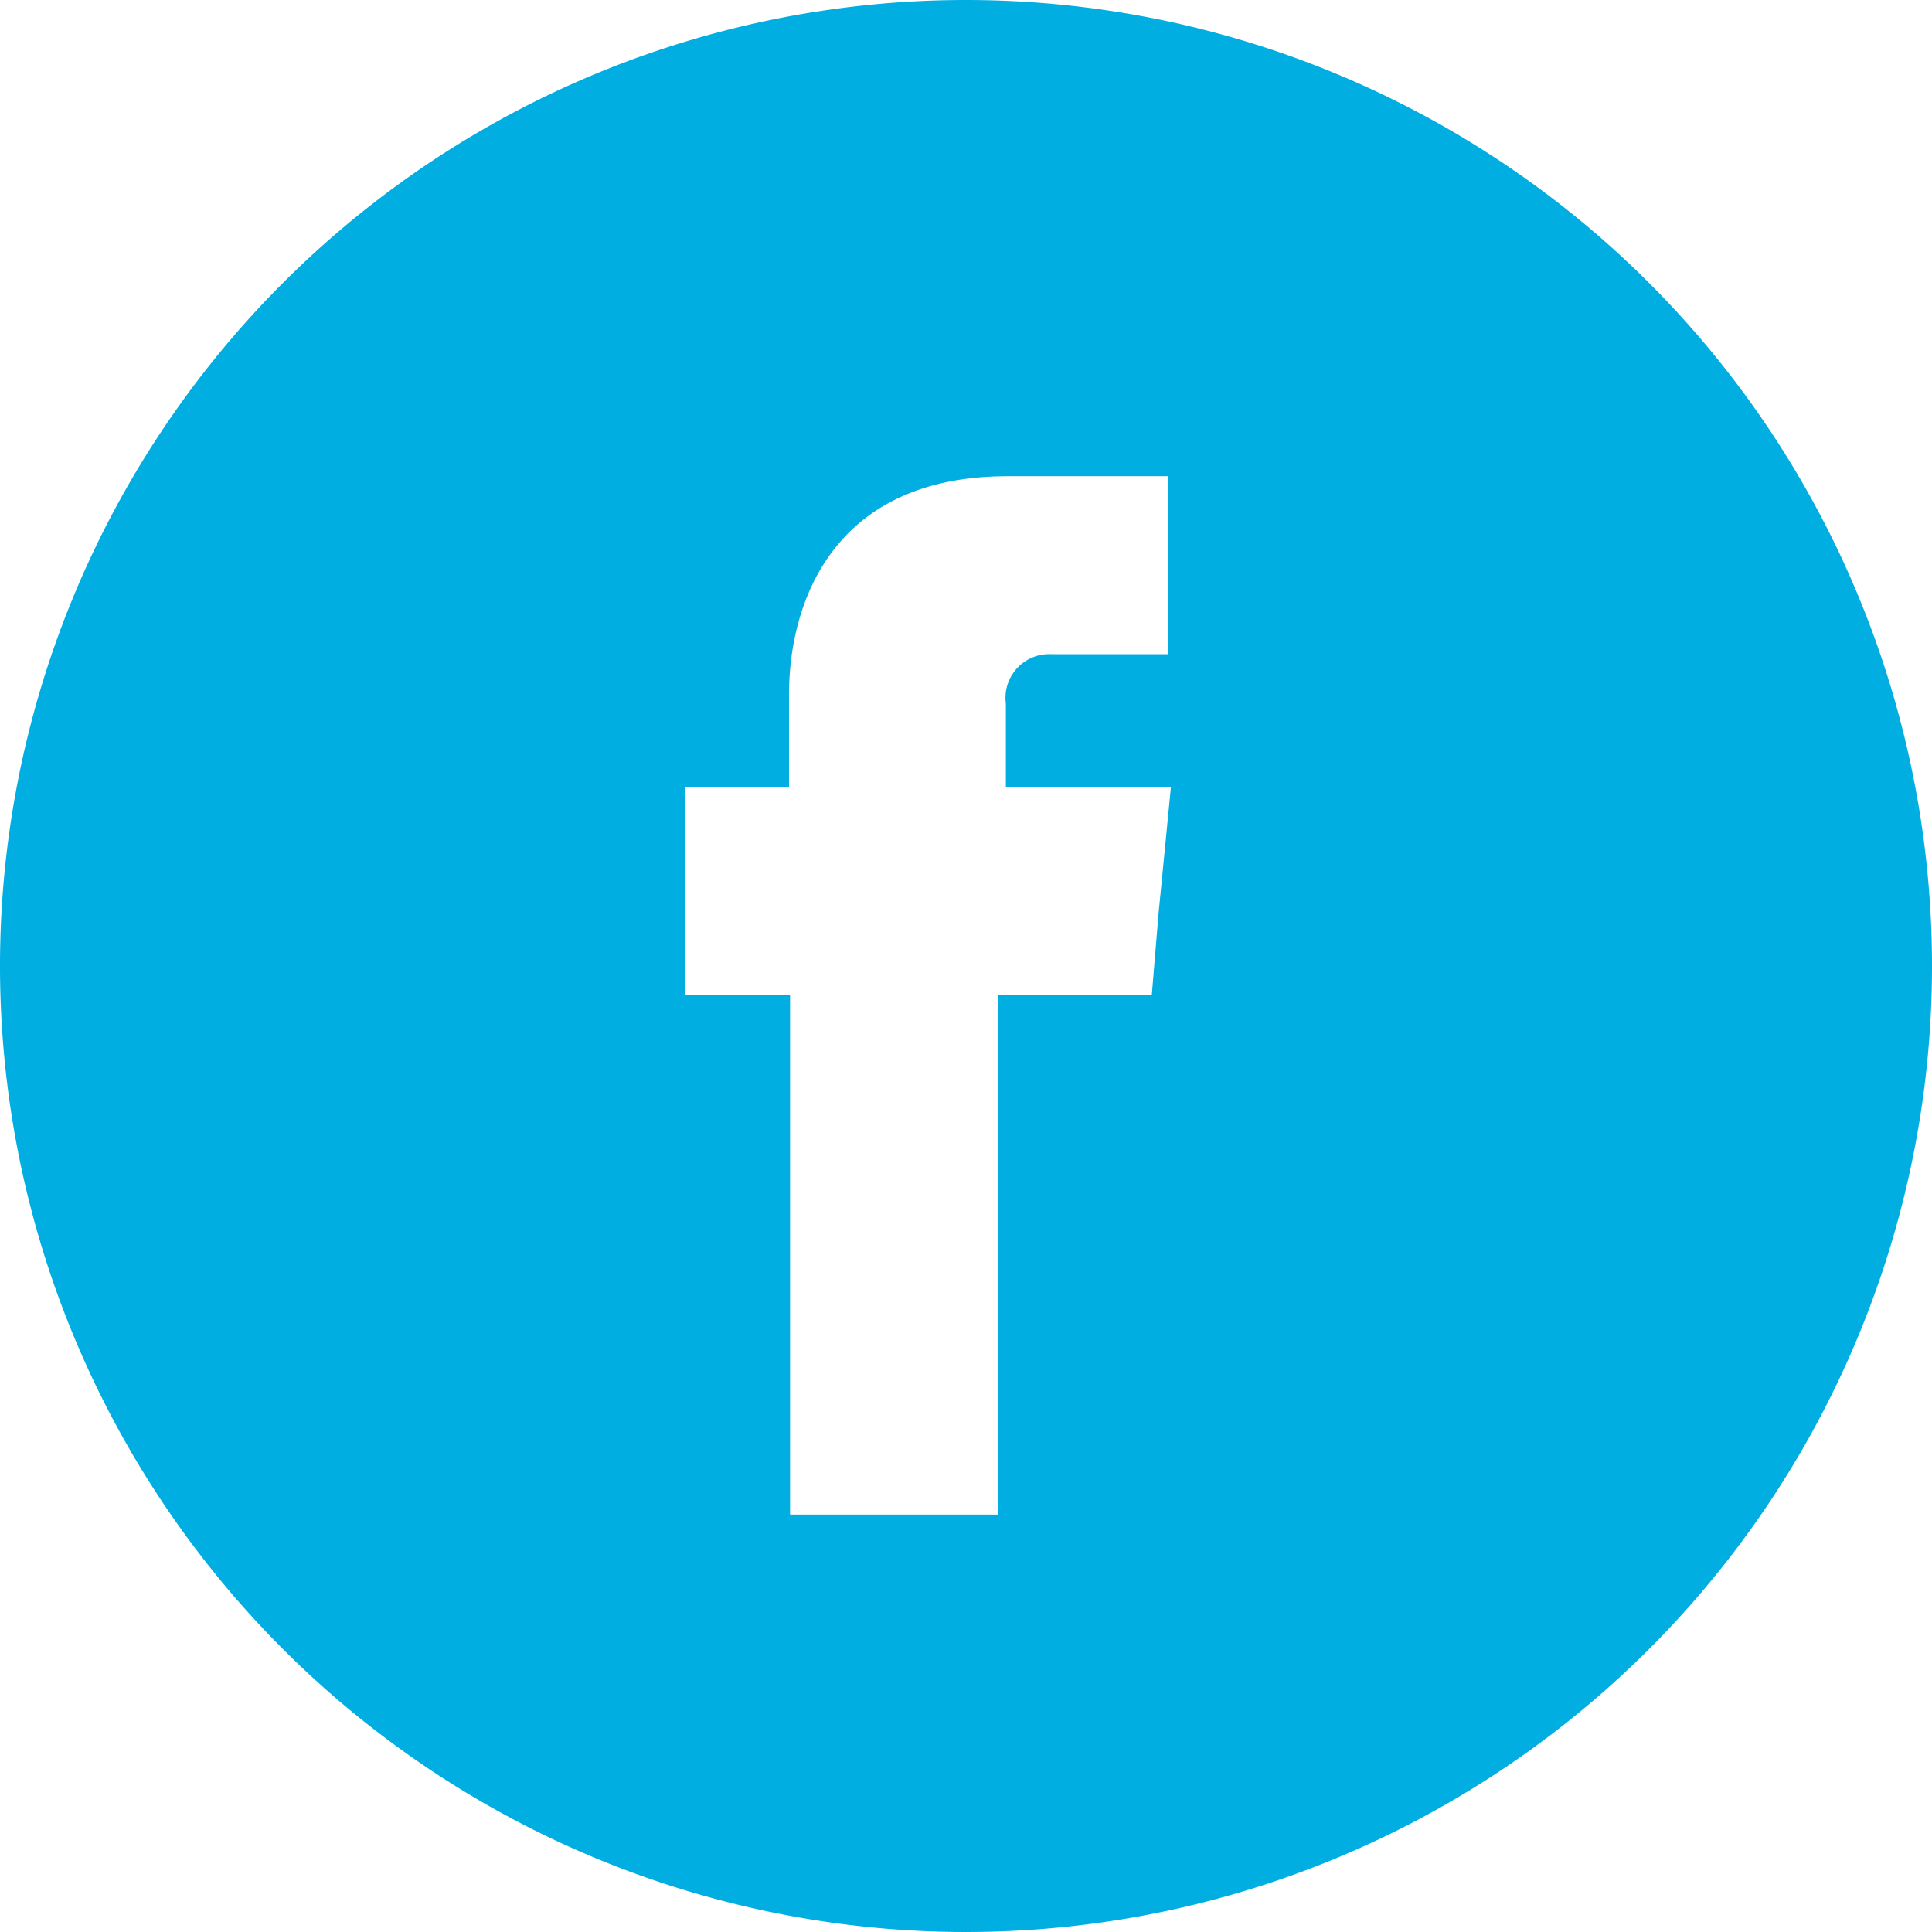 <svg xmlns="http://www.w3.org/2000/svg" width="94" height="94" viewBox="0 0 94 94"><g transform="translate(-420 -208)"><path d="M467,208a47,47,0,1,0,47,47A47,47,0,0,0,467,208Zm9.37,44.43-.33,3.98h-7.48v25.28H458.44V256.41h-5.1V246.3h5.05v-4.55c0-4.17,1.95-10.58,10.64-10.58h7.81v8.66h-5.68a2.127,2.127,0,0,0-2.22,2.41v4.06h8.03Z" fill="#00AEE2" fill-rule="evenodd" opacity="1"/></g></svg>